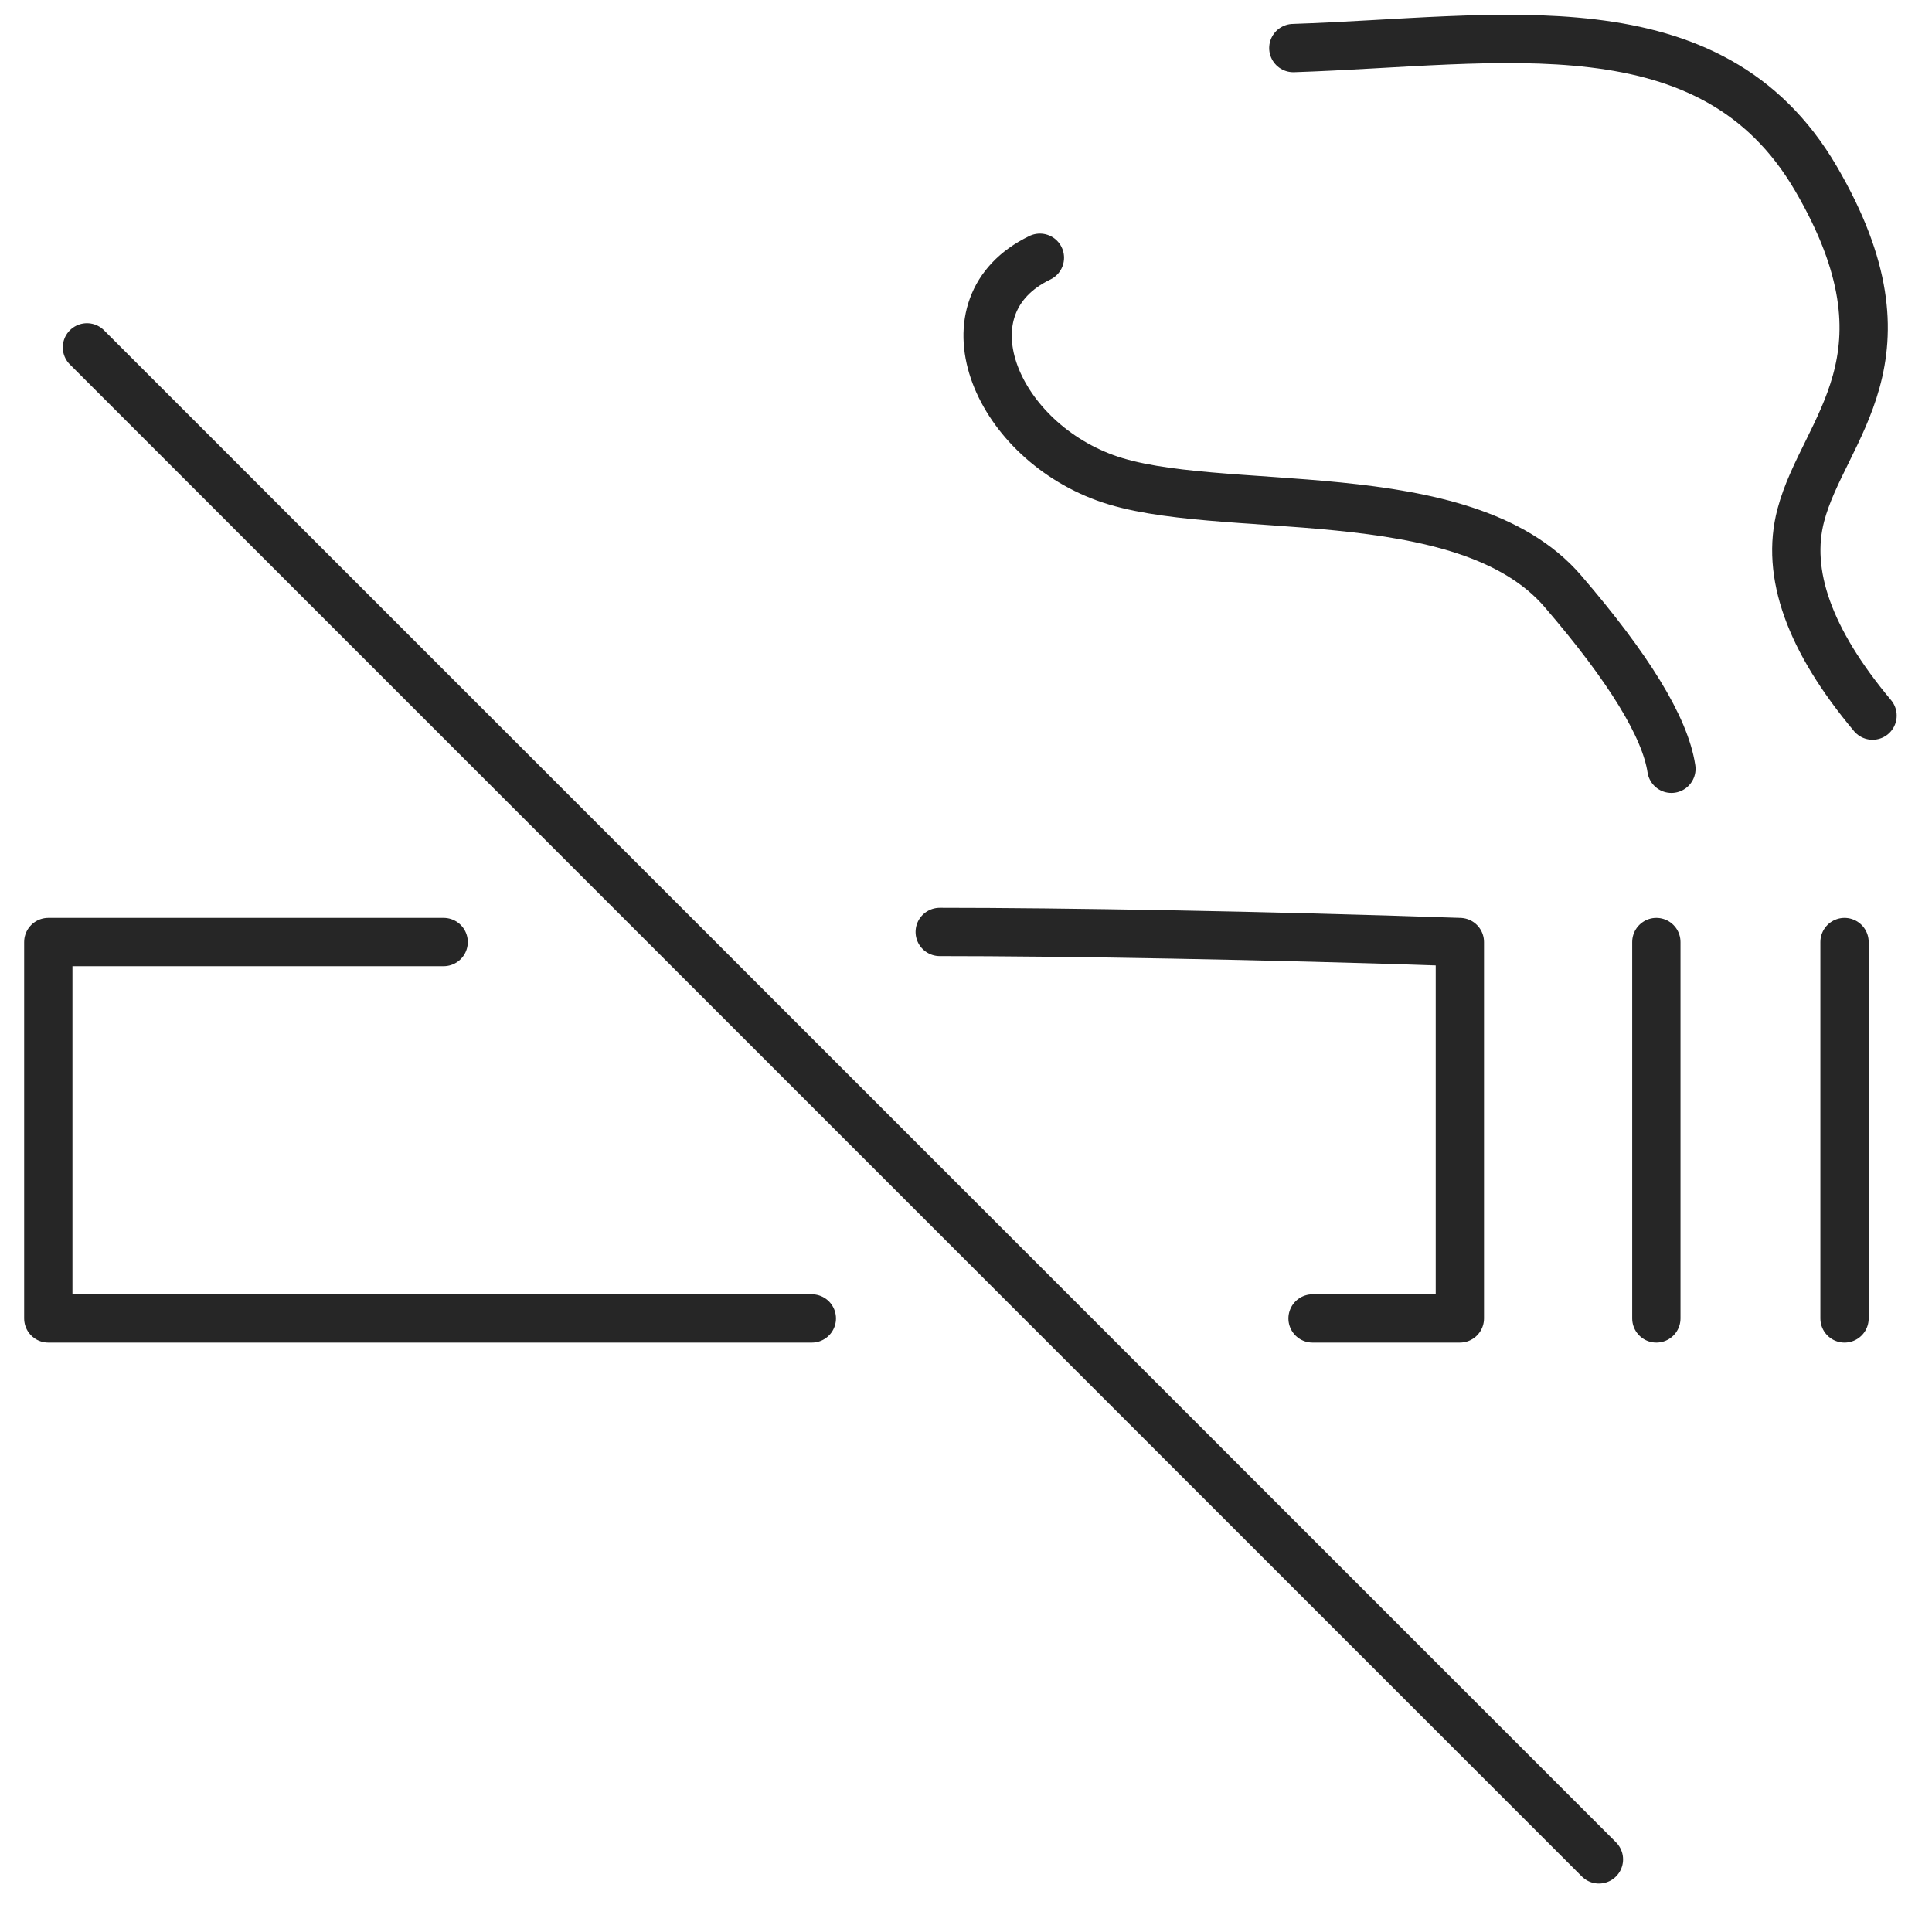 <?xml version="1.0" encoding="UTF-8"?>
<svg width="40px" height="40px" viewBox="0 0 40 40" version="1.1" xmlns="http://www.w3.org/2000/svg" xmlns:xlink="http://www.w3.org/1999/xlink">
    <title>icons/no-smoking</title>
    <g id="icons/no-smoking" stroke="none" stroke-width="1" fill="none" fill-rule="evenodd" stroke-linecap="round" stroke-linejoin="round">
        <g id="Group" transform="translate(1, 0.806)" stroke="#262626">
            <path d="M18.456,18.489 C20.949,18.489 25.188,18.558 29.225,18.698 L29.225,26.491 L26.175,26.491" id="Path"></path>
            <polyline id="Path" points="15.808 26.491 0 26.491 0 18.698 8.185 18.698"></polyline>
            <line x1="33.293" y1="18.698" x2="33.293" y2="26.491" id="Path-210"></line>
            <line x1="0.8" y1="6.386" x2="32.104" y2="37.691" id="Path-211"></line>
            <path d="M25.777,0.189 C30.065,0.049 34.424,-0.826 36.595,2.887 C38.766,6.601 36.761,8.051 36.284,9.86 C35.966,11.065 36.461,12.449 37.769,14.01" id="Path-212"></path>
            <path d="M20.53,4.53 C18.476,5.521 19.579,8.245 21.88,9.086 C24.181,9.928 29.304,9.047 31.357,11.434 C32.726,13.026 33.475,14.251 33.605,15.111" id="Path-213"></path>
            <line x1="37.189" y1="18.698" x2="37.189" y2="26.491" id="Path-210-Copy"></line>
        </g>
    </g>
</svg>